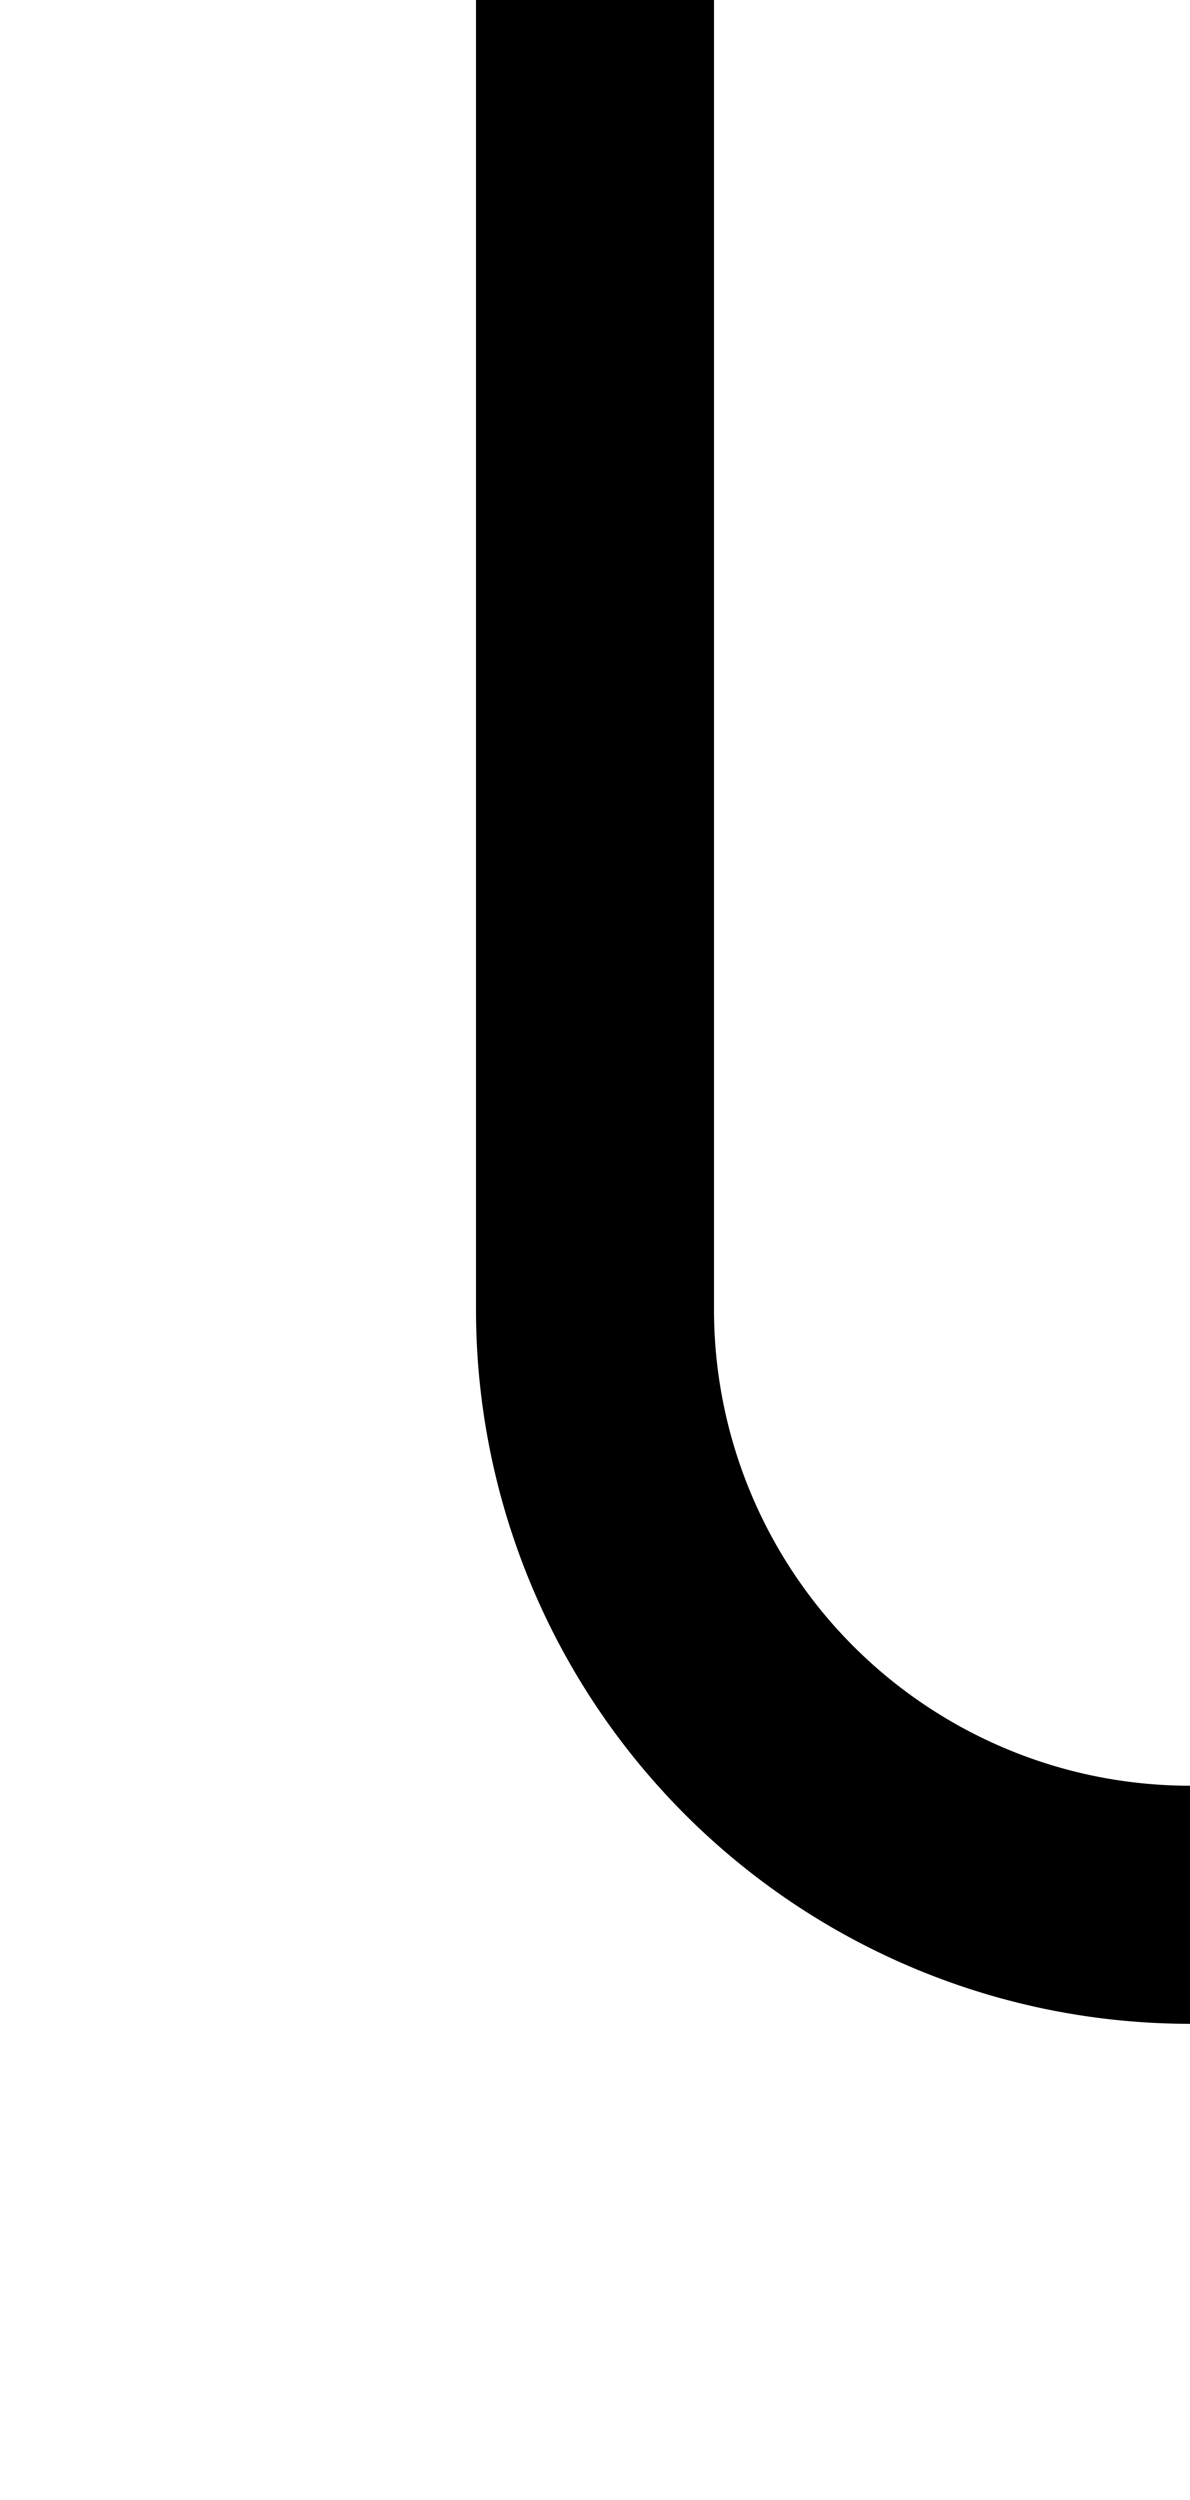 ﻿<?xml version="1.0" encoding="utf-8"?>
<svg version="1.1" xmlns:xlink="http://www.w3.org/1999/xlink" width="10px" height="21px" preserveAspectRatio="xMidYMin meet" viewBox="1605 524  8 21" xmlns="http://www.w3.org/2000/svg">
  <path d="M 1609 524  L 1609 535  A 5 5 0 0 0 1614 540 L 1804 540  A 5 5 0 0 1 1809 545 L 1809 562  " stroke-width="2" stroke="#000000" fill="none" />
  <path d="M 1801.4 561  L 1809 568  L 1816.6 561  L 1801.4 561  Z " fill-rule="nonzero" fill="#000000" stroke="none" />
</svg>